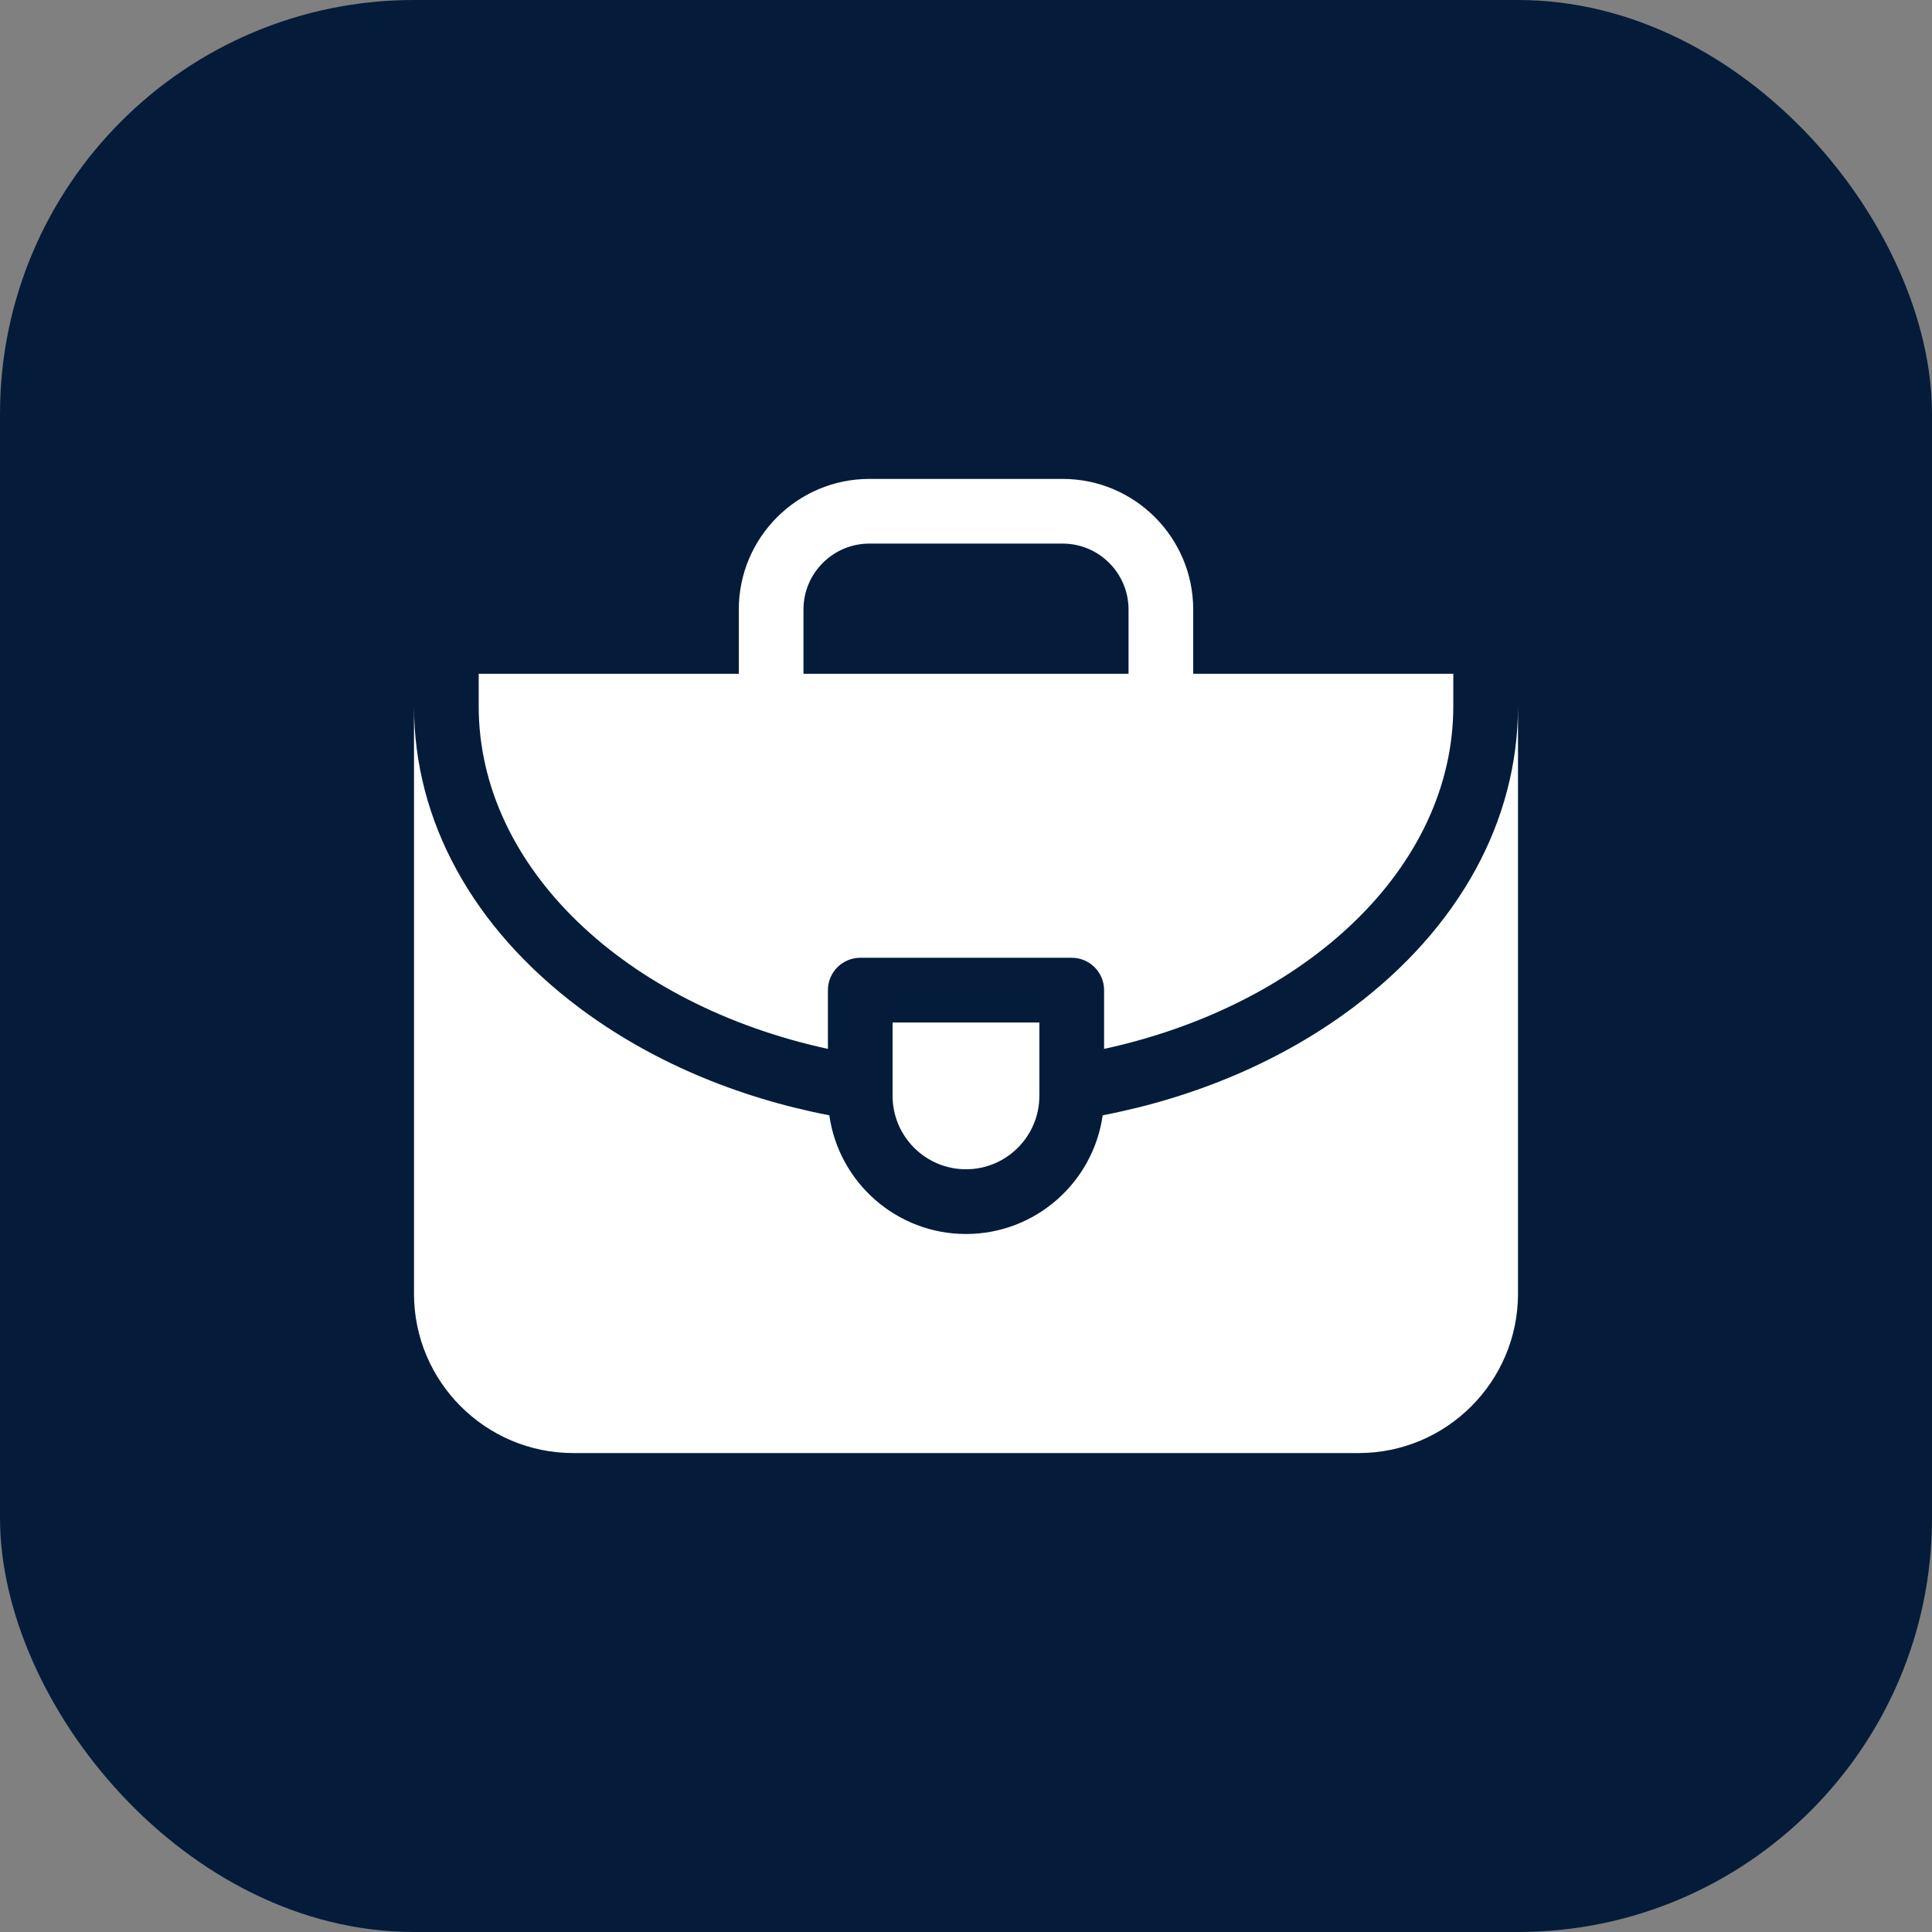 <?xml version="1.0" encoding="UTF-8"?> <svg xmlns="http://www.w3.org/2000/svg" width="70" height="70" viewBox="0 0 70 70" fill="none"><rect x="0" y="0" width="70" height="70" fill="#808080" stroke="none"/> <rect x="70" y="70" width="70" height="70" rx="15" transform="rotate(-180 70 70)" fill="#041C3A"></rect> <path d="M49.017 36.509C46.463 38.424 43.345 39.754 39.952 40.41C39.61 42.837 37.52 44.71 35 44.71C32.48 44.71 30.39 42.837 30.048 40.41C26.655 39.754 23.537 38.424 20.983 36.509C17.125 33.615 15 29.736 15 25.586V46.875C15 50.057 17.589 52.647 20.771 52.647H49.228C52.411 52.647 55 50.057 55 46.875V25.586C55 29.736 52.875 33.615 49.017 36.509Z" fill="white"></path> <path d="M29.997 38.003V35.874C29.997 35.227 30.522 34.702 31.169 34.702H38.831C39.478 34.702 40.003 35.227 40.003 35.874V38.003C47.309 36.417 52.656 31.45 52.656 25.584V24.412H43.232V22.083C43.232 19.474 41.11 17.352 38.501 17.352H31.5C28.89 17.352 26.768 19.474 26.768 22.083V24.412H17.344V25.584C17.344 31.45 22.691 36.417 29.997 38.003ZM29.111 22.083C29.111 20.767 30.183 19.695 31.499 19.695H38.501C39.817 19.695 40.889 20.767 40.889 22.083V24.412H29.111V22.083H29.111Z" fill="white"></path> <path d="M37.658 37.047H32.34V39.706C32.34 41.172 33.533 42.365 34.999 42.365C36.465 42.365 37.658 41.172 37.658 39.706V37.047Z" fill="white"></path> </svg> 